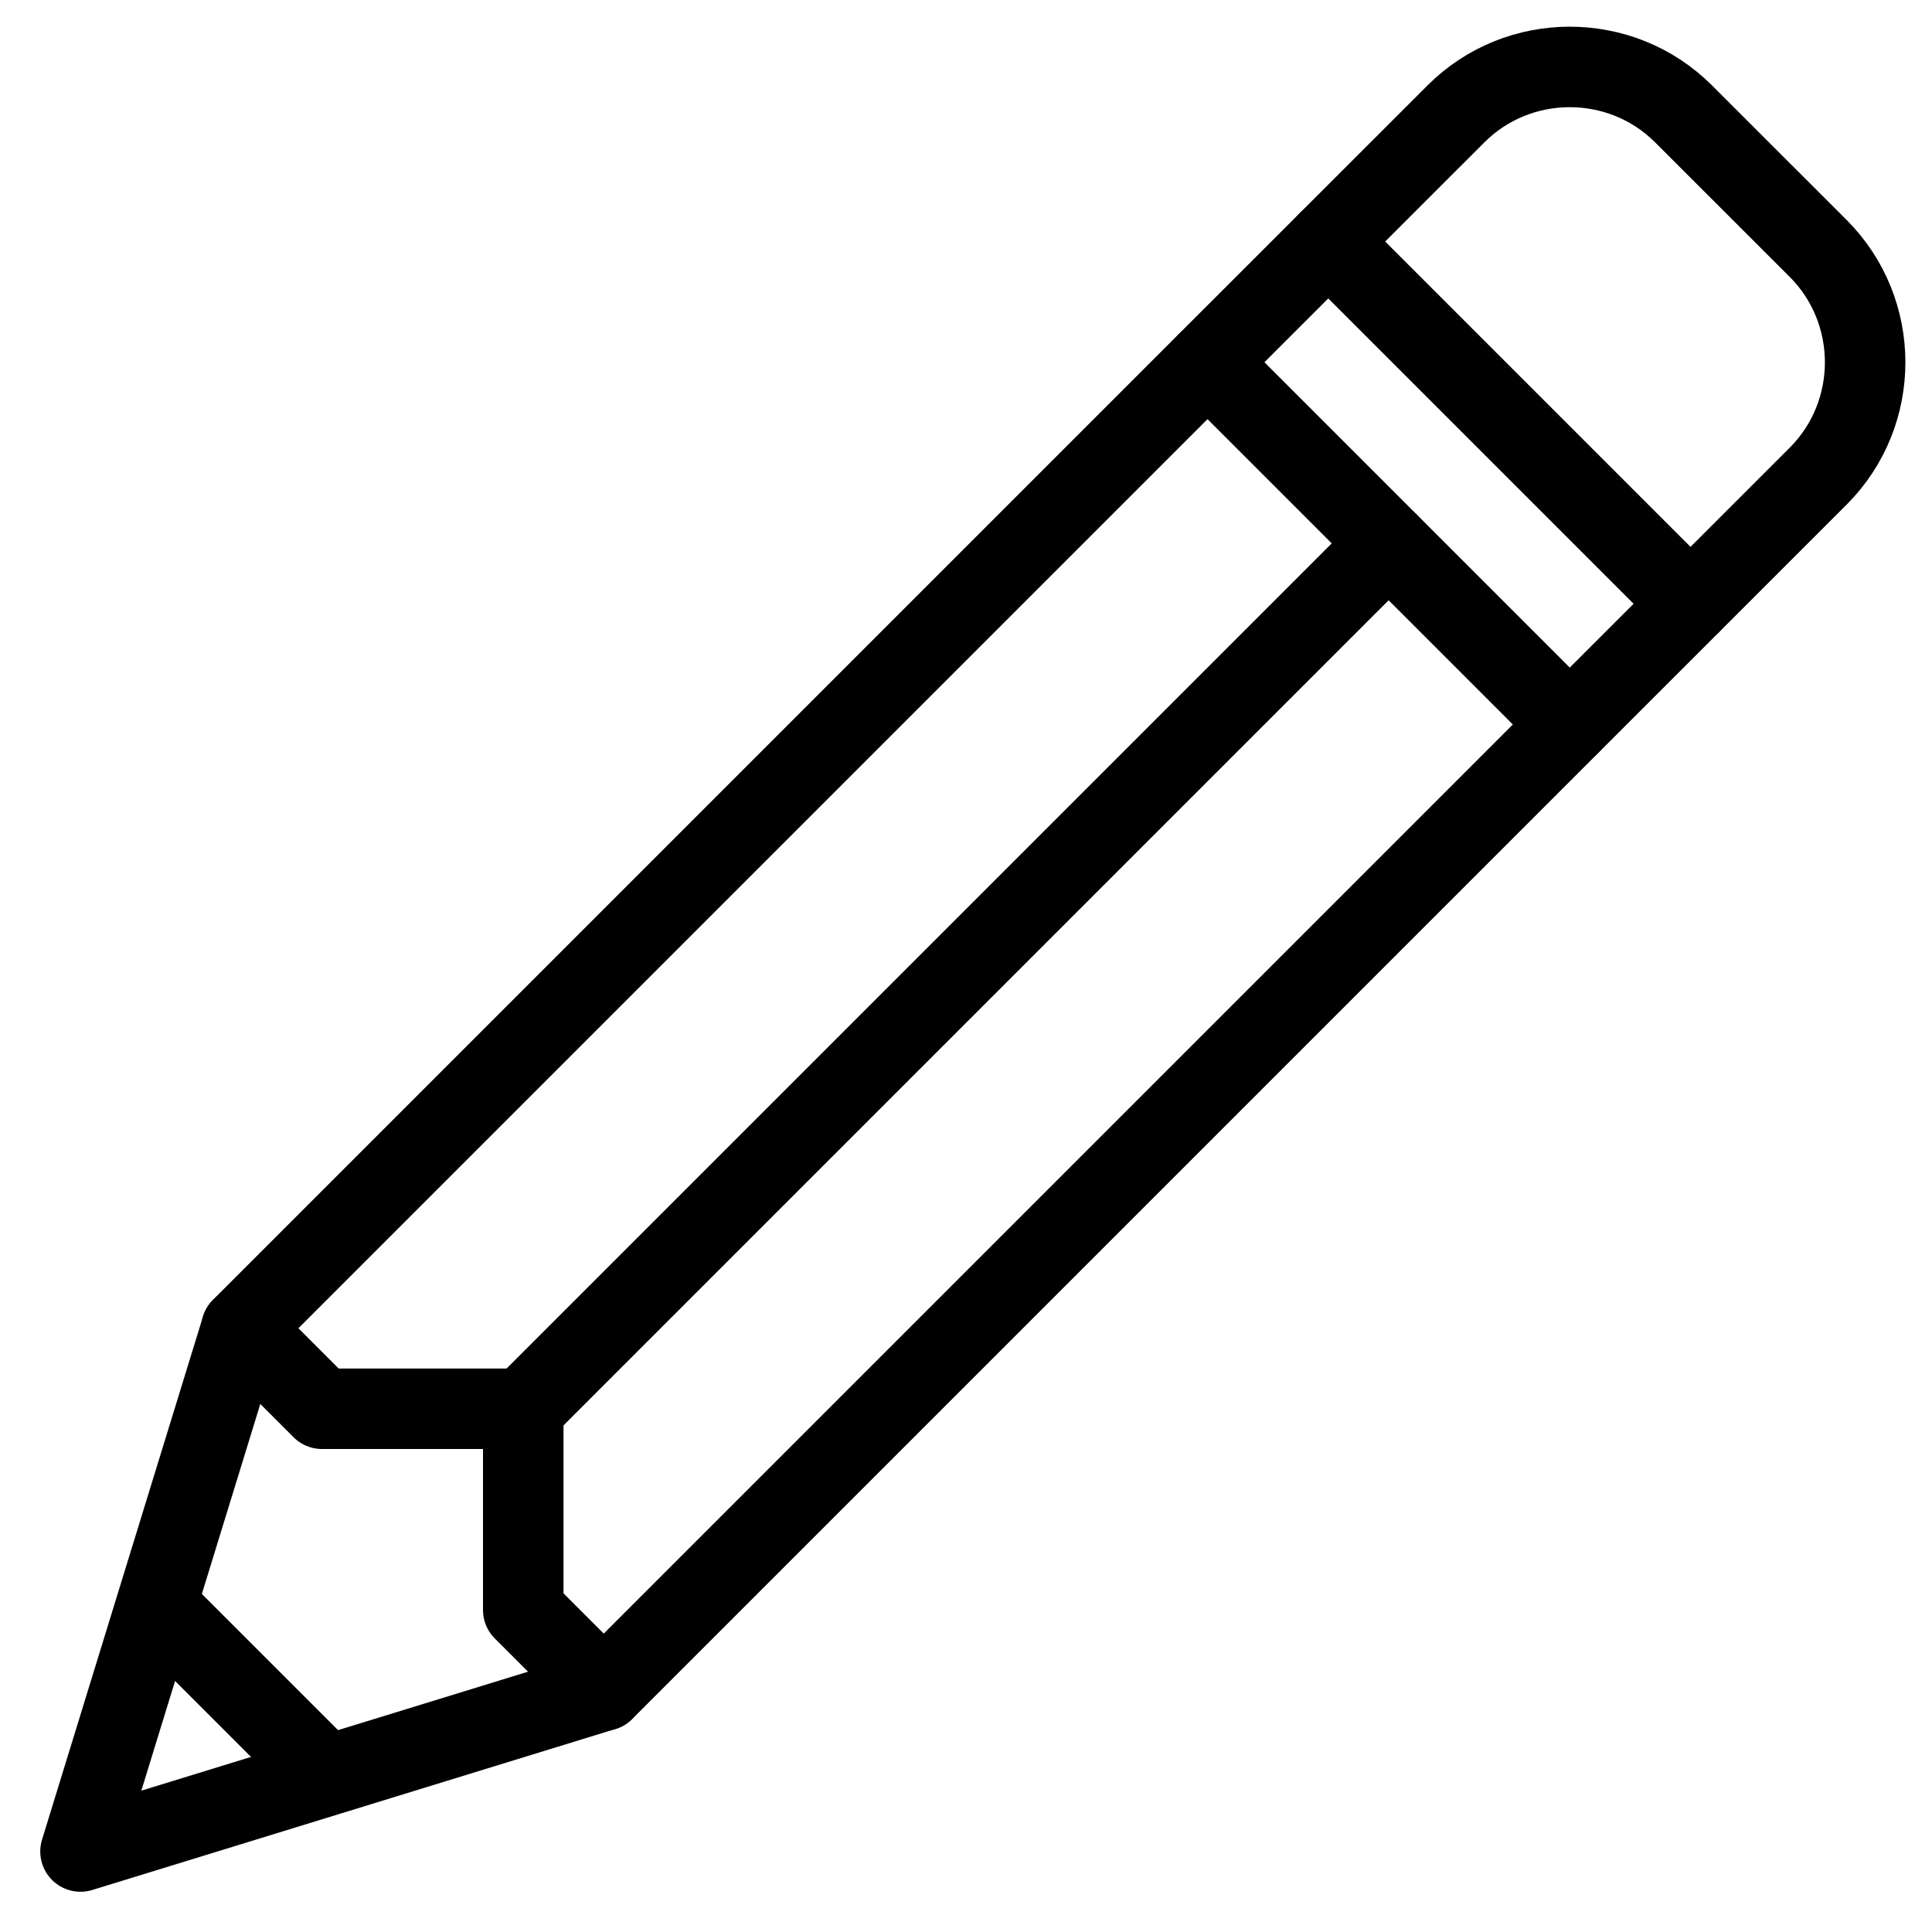 <?xml version="1.0" encoding="utf-8"?>
<!-- Generator: Adobe Illustrator 16.0.3, SVG Export Plug-In . SVG Version: 6.00 Build 0)  -->
<!DOCTYPE svg PUBLIC "-//W3C//DTD SVG 1.1//EN" "http://www.w3.org/Graphics/SVG/1.1/DTD/svg11.dtd">
<svg version="1.1" xmlns="http://www.w3.org/2000/svg" xmlns:xlink="http://www.w3.org/1999/xlink" x="0px" y="0px" width="24px"
	 height="24px" viewBox="0 0 24 24" enable-background="new 0 0 24 24" xml:space="preserve">
<g id="Outline_Icons_1_">
	<g id="Outline_Icons">
		<g>
			<polygon fill="none" stroke="#000000" stroke-linecap="round" stroke-linejoin="round" stroke-miterlimit="10" points="7.5,21 
				1,23 3,16.5 15,4.5 19.5,9 			"/>
			<path fill="none" stroke="#000000" stroke-linecap="round" stroke-linejoin="round" stroke-miterlimit="10" d="M15,4.5
				l3.086-3.085c0.778-0.778,2.05-0.778,2.828,0l1.672,1.671c0.778,0.779,0.778,2.051,0,2.829L19.5,9"/>
			
				<line fill="none" stroke="#000000" stroke-linecap="round" stroke-linejoin="round" stroke-miterlimit="10" x1="17.25" y1="6.75" x2="6.5" y2="17.5"/>
			<polyline fill="none" stroke="#000000" stroke-linecap="round" stroke-linejoin="round" stroke-miterlimit="10" points="3,16.5 
				4,17.5 6.5,17.5 6.5,20 7.5,21 			"/>
			
				<line fill="none" stroke="#000000" stroke-linecap="round" stroke-linejoin="round" stroke-miterlimit="10" x1="2" y1="20" x2="4" y2="22"/>
			
				<line fill="none" stroke="#000000" stroke-linecap="round" stroke-linejoin="round" stroke-miterlimit="10" x1="16.5" y1="3" x2="21" y2="7.5"/>
		</g>
	</g>
	<g id="New_icons_1_">
	</g>
</g>
<g id="Frames-24px">
	<rect fill="none" width="24" height="24"/>
</g>
</svg>
